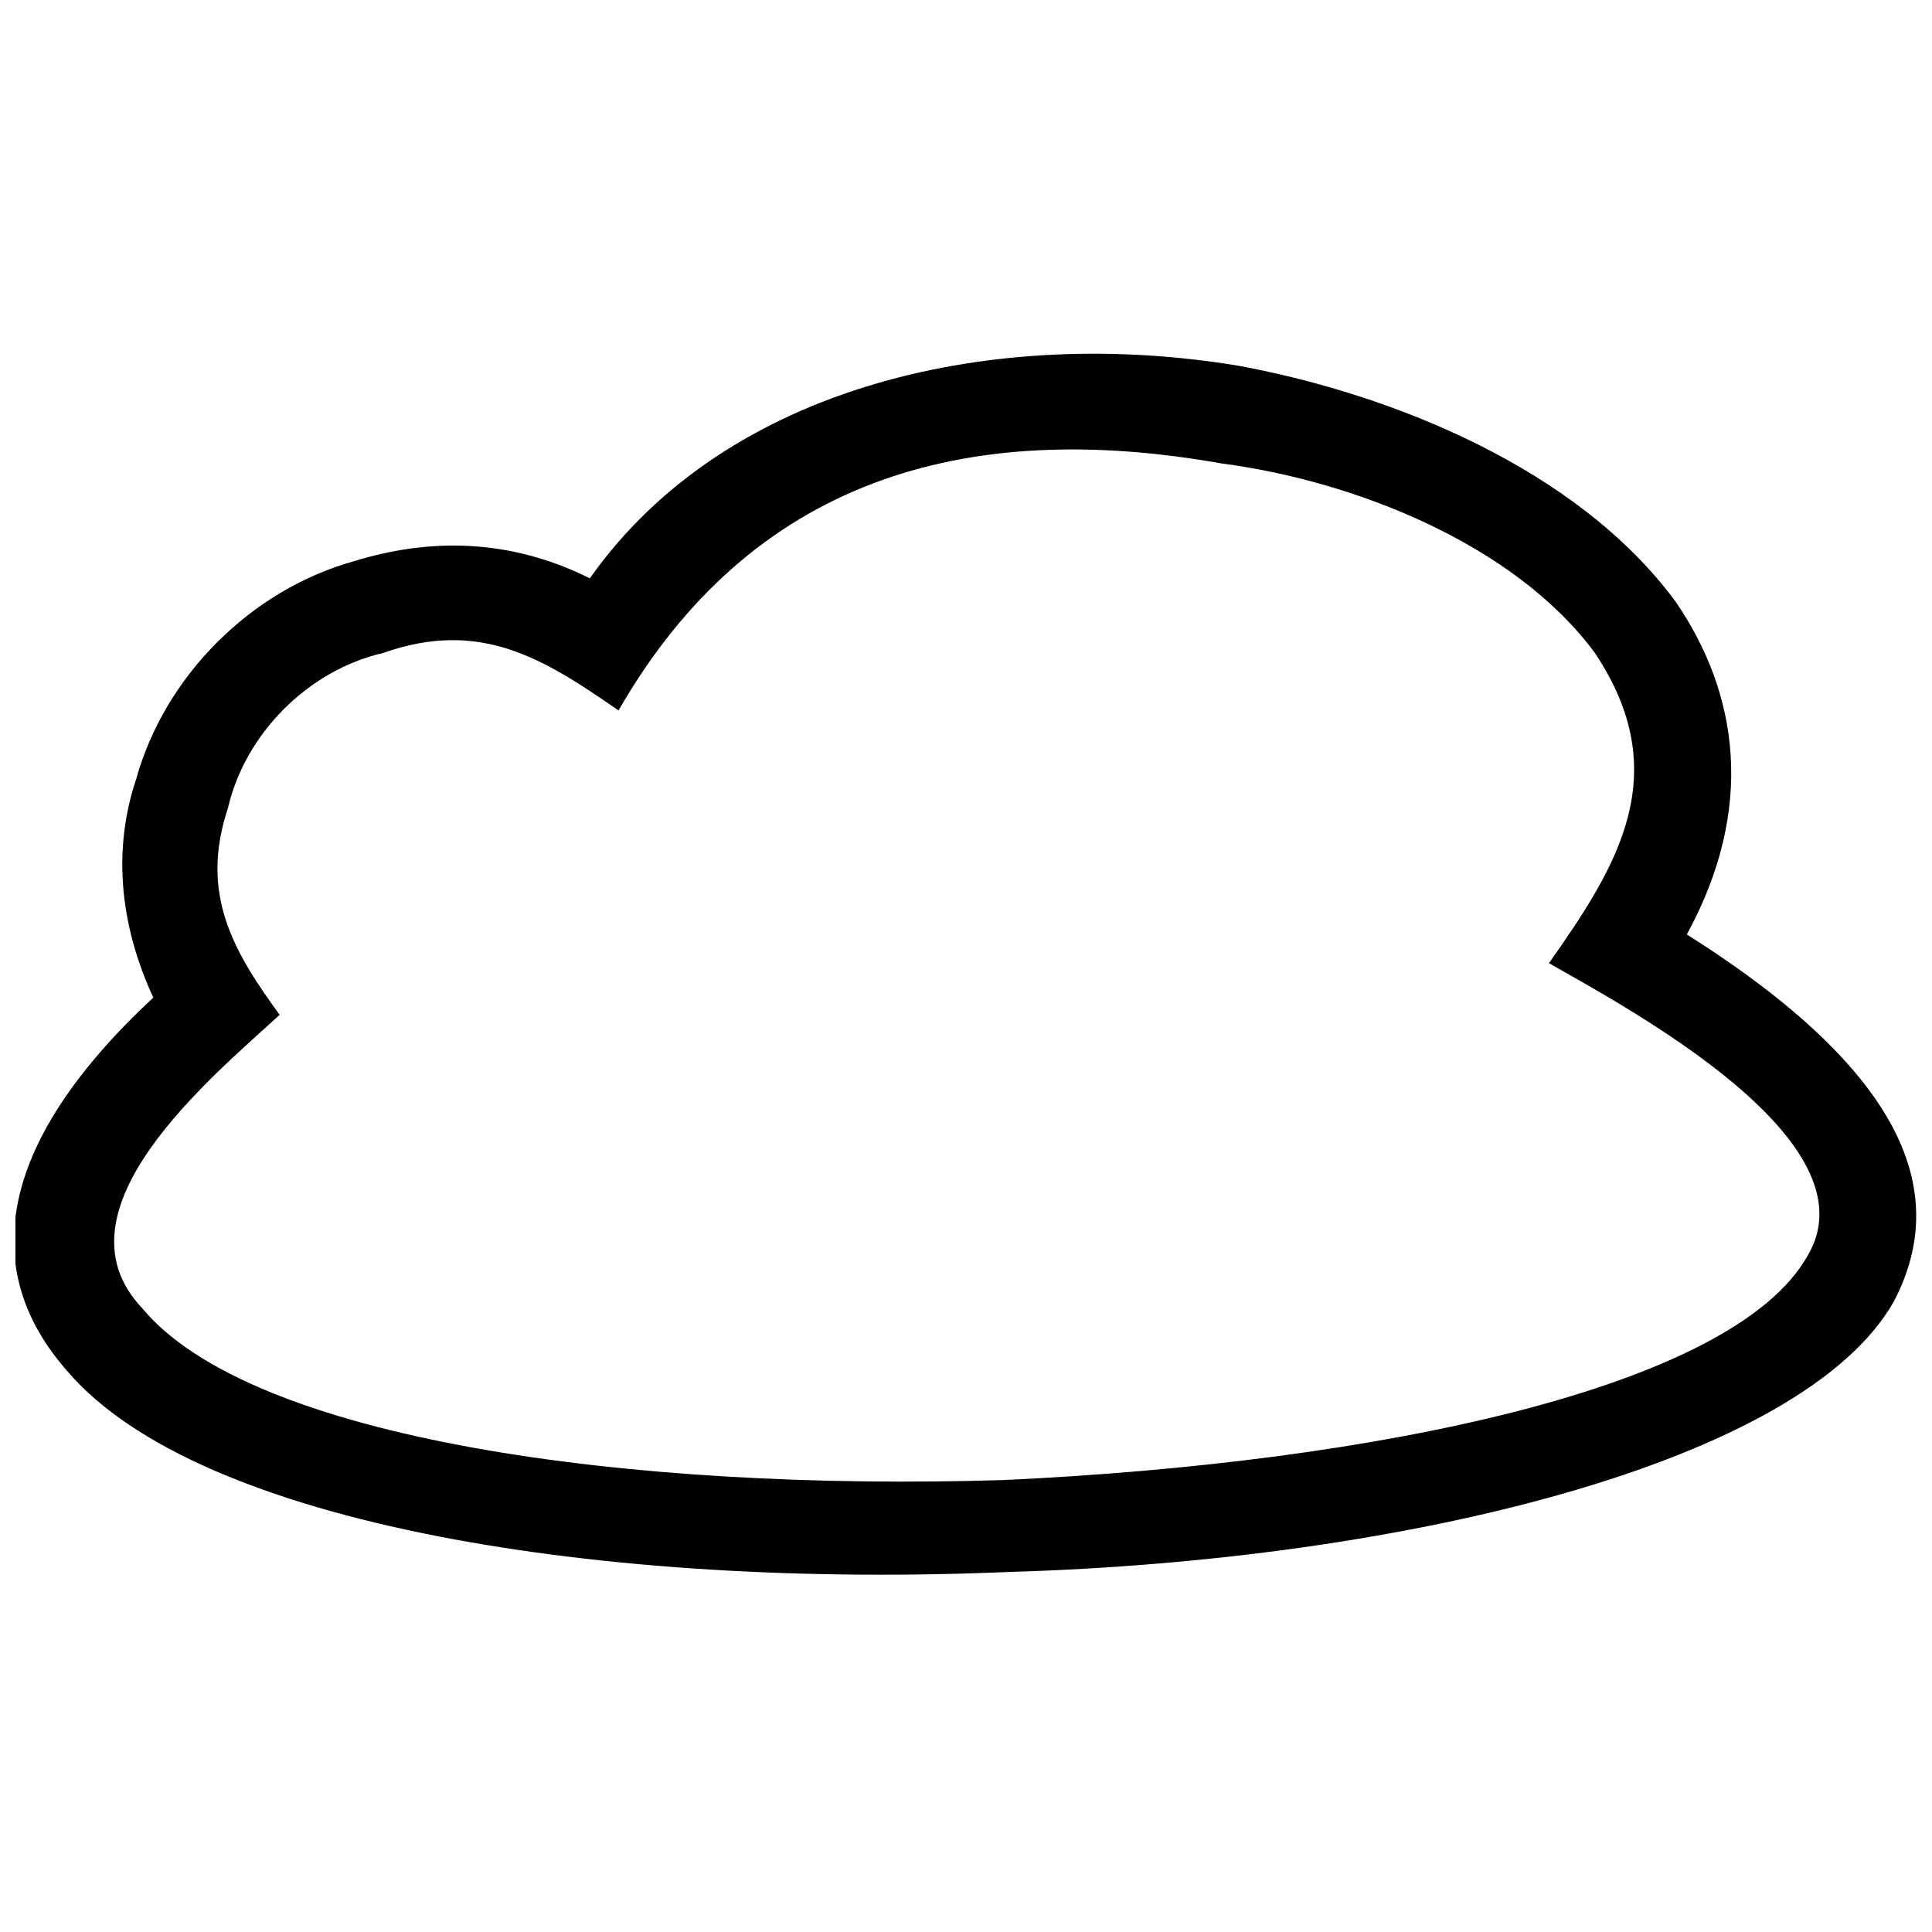 <?xml version="1.0" encoding="UTF-8"?>
<!-- Uploaded to: SVG Repo, www.svgrepo.com, Generator: SVG Repo Mixer Tools -->
<svg width="800px" height="800px" version="1.1" viewBox="144 144 512 512" xmlns="http://www.w3.org/2000/svg">
 <defs>
  <clipPath id="a">
   <path d="m148.09 237h503.81v325h-503.81z"/>
  </clipPath>
 </defs>
 <g clip-path="url(#a)">
  <path d="m591.02 391.63c57.84 36.531 70.016 68.492 54.797 97.414-24.352 42.617-129.38 68.492-234.4 71.539-106.55 4.566-214.61-12.176-249.62-53.273-22.832-25.875-19.785-59.359 22.832-98.934-9.133-19.785-10.656-39.574-4.566-57.84 7.609-27.398 30.441-50.23 57.84-57.84 19.785-6.09 41.098-6.09 62.406 4.566 36.531-51.75 108.07-66.973 172-56.316 41.098 7.609 89.805 27.398 115.68 62.406 16.742 24.352 21.309 54.797 3.043 88.281zm31.965 85.238c18.266-30.441-47.184-65.449-68.492-77.625 18.266-25.875 33.484-50.23 12.176-82.191-21.309-28.918-63.926-45.664-98.934-50.23-68.492-12.176-124.81 4.566-159.82 65.449-19.785-13.699-36.531-24.352-62.406-15.223-19.785 4.566-36.531 21.309-41.098 41.098-7.609 22.832 1.523 38.051 13.699 54.797-18.266 16.742-60.883 51.75-36.531 77.625 28.918 35.008 129.38 48.707 228.31 45.664 98.934-4.566 193.3-24.352 213.09-59.359z"/>
 </g>
</svg>